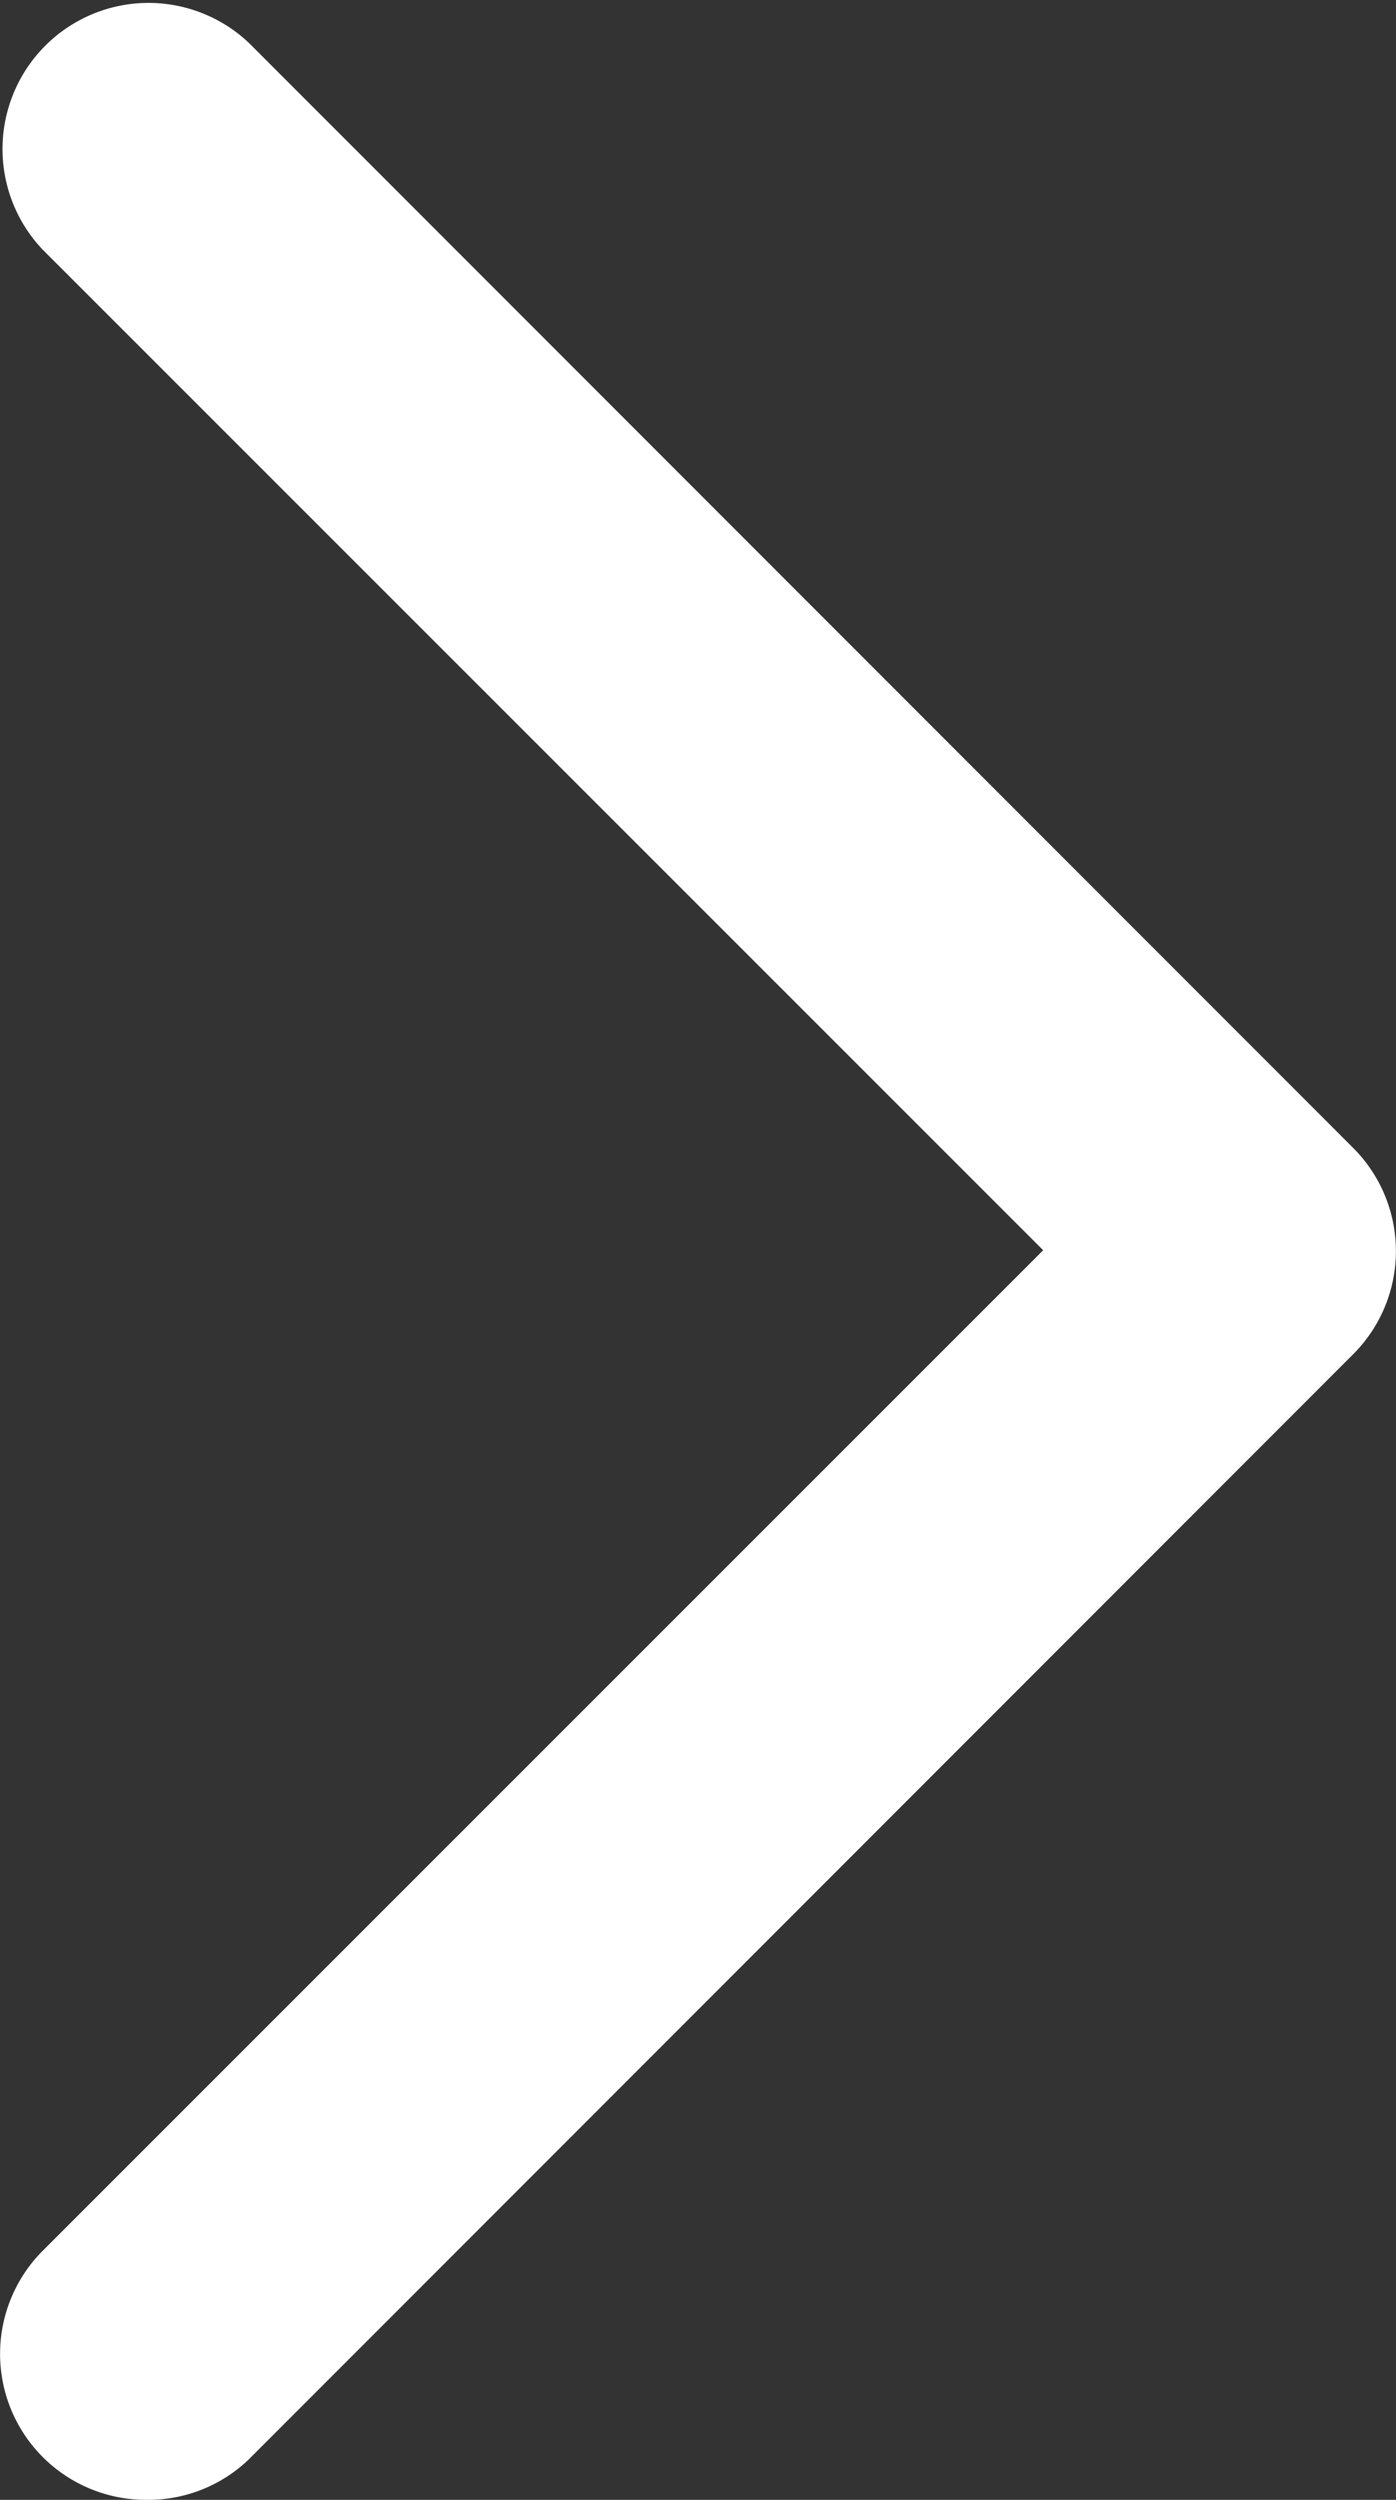 <svg xmlns="http://www.w3.org/2000/svg" width="8.978" height="16.066" viewBox="0 0 8.978 16.066">
  <rect x="0" y="0" width="8.978" height="16.066" fill="#333333" stroke="none"/>
  <path id="chevron-right-Light_1__-_Contorno" data-name="chevron-right-Light_1_ - Contorno" d="M930.689,438.817a.938.938,0,0,1-.665-1.6l6.435-6.431-6.435-6.431a.939.939,0,0,1,1.328-1.327l7.1,7.1a.937.937,0,0,1,0,1.327l-7.1,7.1A.933.933,0,0,1,930.689,438.817Z" transform="translate(-929.75 -422.751)" fill="#ffffff"/>
</svg>
